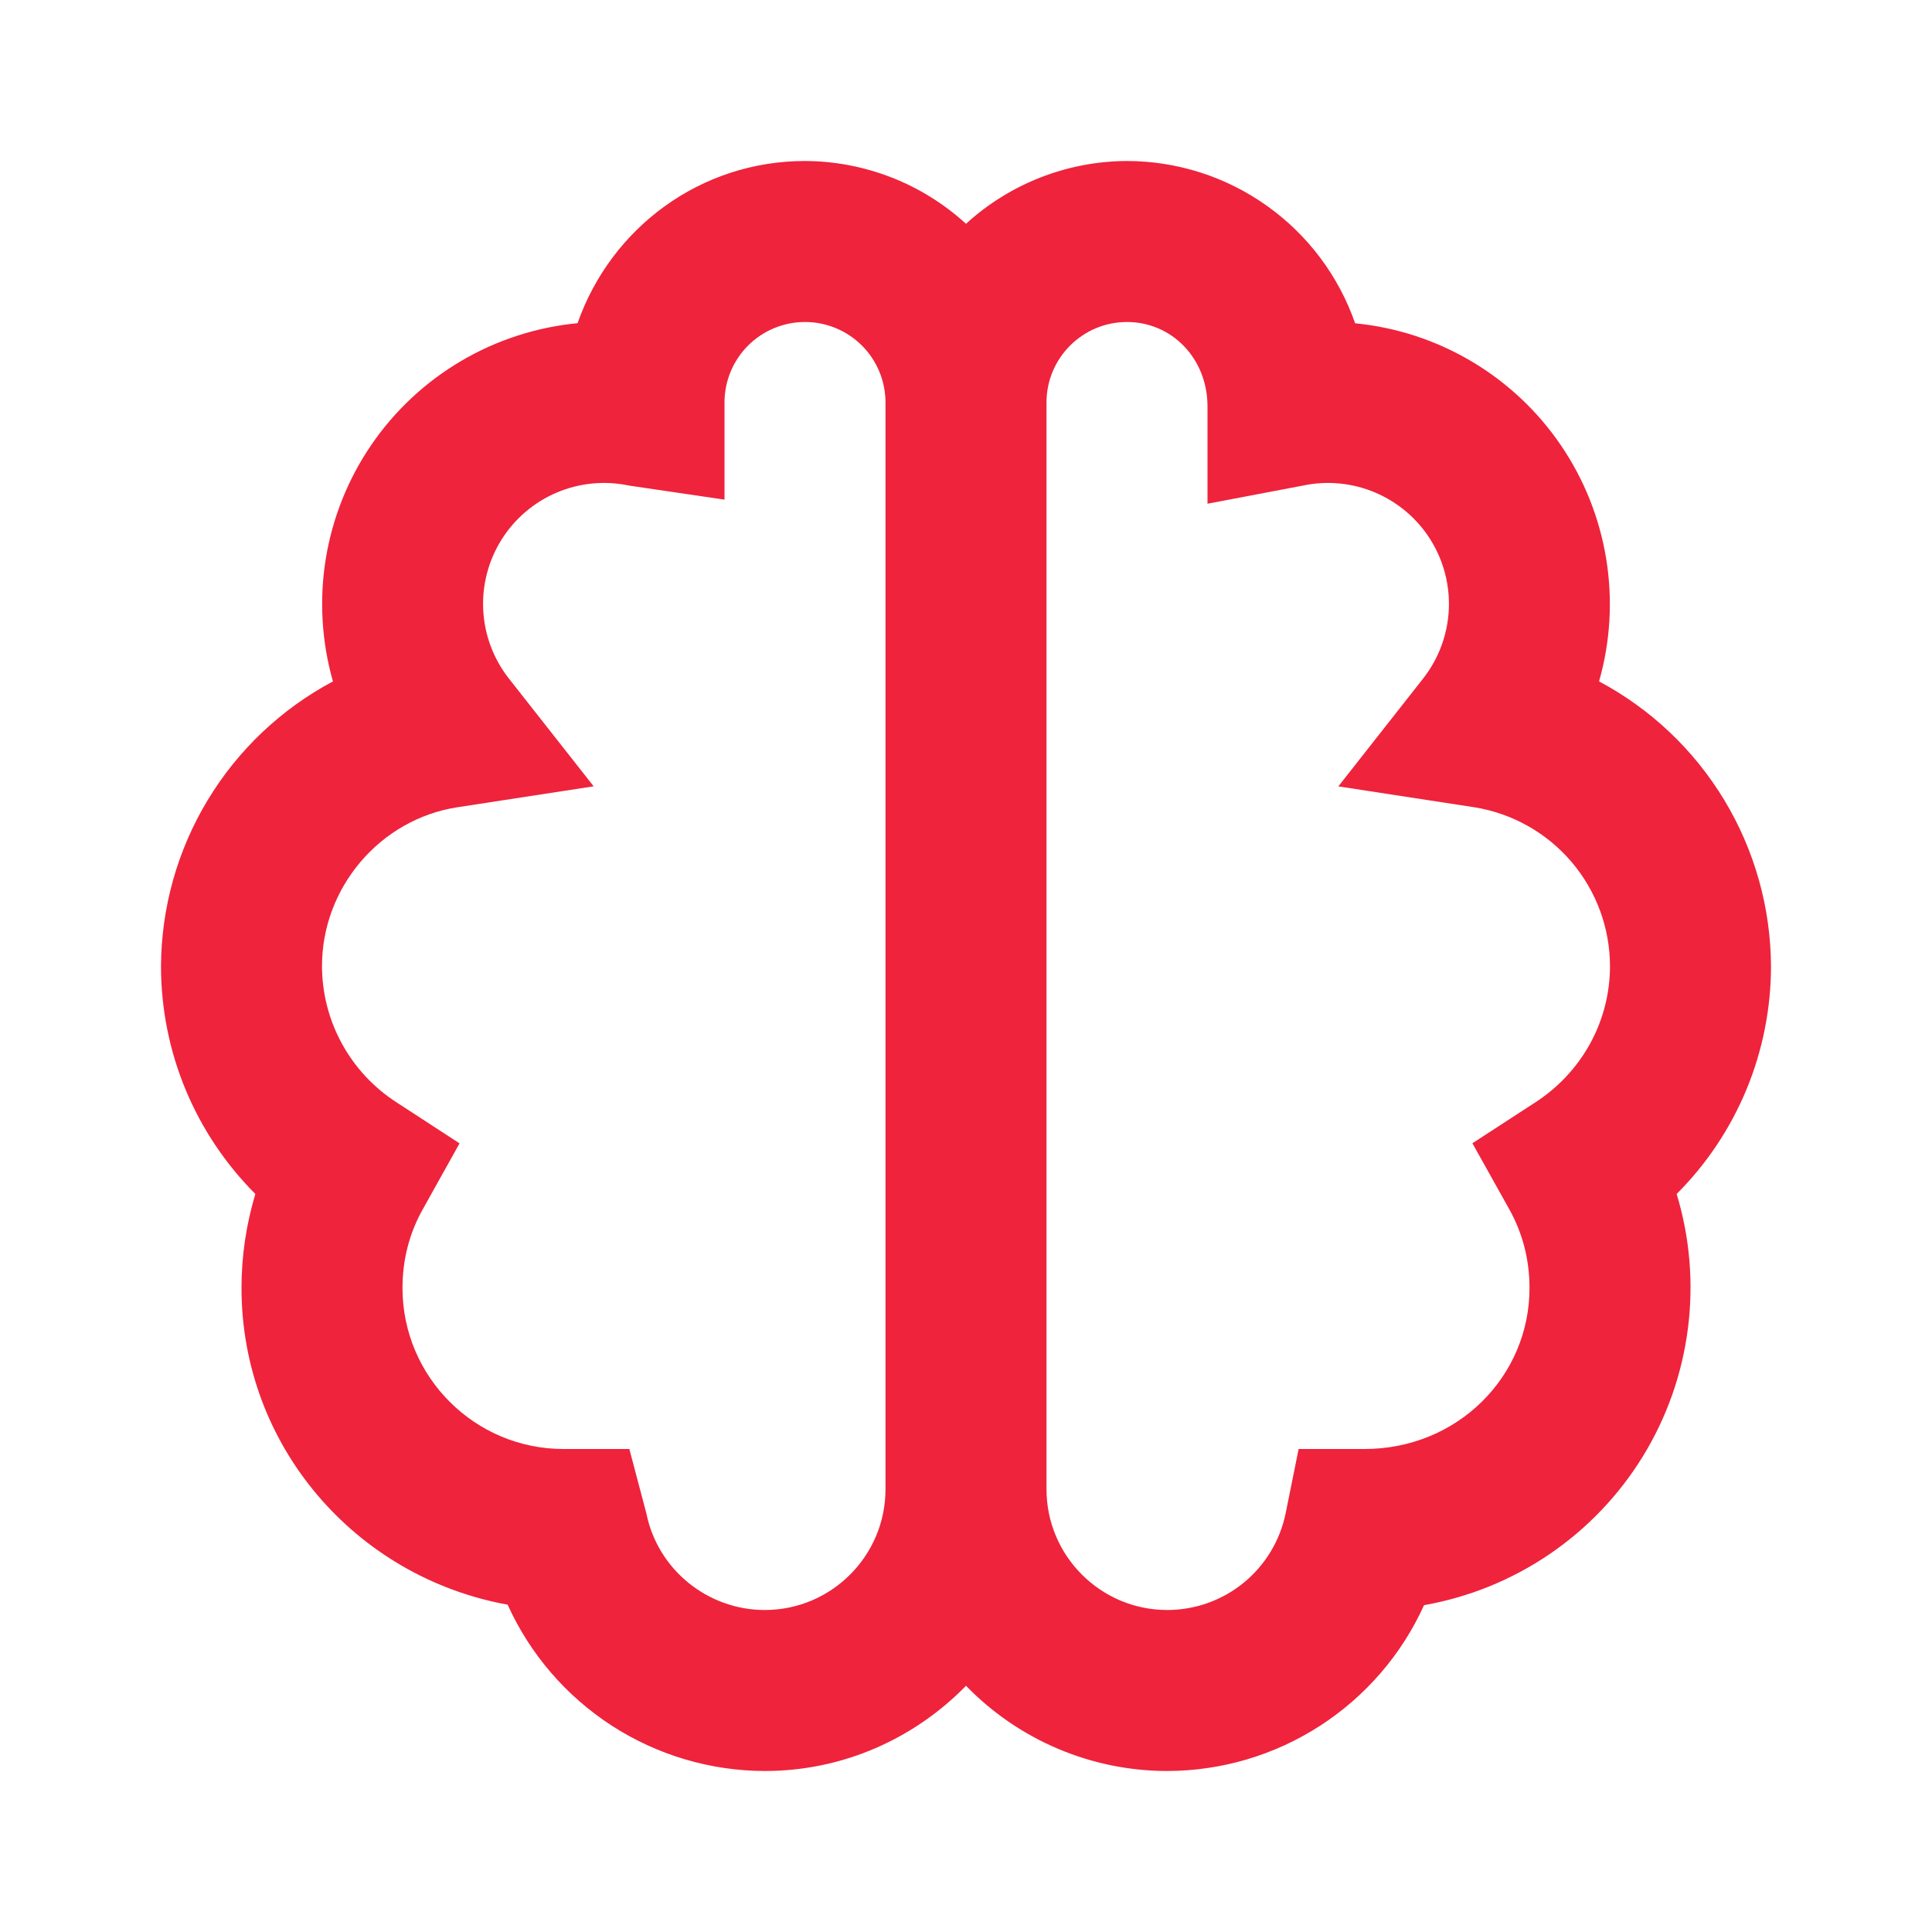 <?xml version="1.0" encoding="UTF-8"?>
<svg xmlns="http://www.w3.org/2000/svg" width="36" height="36" viewBox="0 0 36 36" fill="none">
  <g id="Icon / brain">
    <path id="icon" d="M29.796 12.697C30.007 11.957 30.053 11.179 29.93 10.418C29.807 9.658 29.519 8.934 29.085 8.297C28.652 7.66 28.084 7.127 27.421 6.734C26.758 6.341 26.018 6.099 25.251 6.024C24.943 5.141 24.369 4.376 23.607 3.835C22.846 3.293 21.935 3.001 21 3C19.889 3.004 18.82 3.421 18 4.17C17.18 3.421 16.111 3.004 15 3C13.049 3 11.385 4.247 10.762 6.022C9.995 6.096 9.252 6.337 8.588 6.729C7.923 7.121 7.354 7.654 6.918 8.291C6.483 8.928 6.194 9.653 6.07 10.415C5.947 11.176 5.993 11.956 6.204 12.697C5.241 13.21 4.435 13.973 3.871 14.907C3.307 15.84 3.006 16.909 3 18C3 19.613 3.642 21.129 4.758 22.248C4.587 22.816 4.5 23.407 4.5 24C4.5 26.936 6.618 29.385 9.459 29.901C9.876 30.823 10.55 31.605 11.399 32.155C12.249 32.704 13.238 32.998 14.25 33C15.719 33 17.046 32.389 18 31.412C18.487 31.914 19.07 32.313 19.714 32.586C20.358 32.859 21.05 33 21.75 33C22.76 32.998 23.748 32.706 24.596 32.158C25.445 31.61 26.118 30.83 26.535 29.91C27.372 29.762 28.168 29.439 28.871 28.961C29.573 28.483 30.167 27.862 30.612 27.138C31.057 26.413 31.343 25.603 31.451 24.76C31.56 23.918 31.489 23.061 31.242 22.248C31.8 21.69 32.242 21.028 32.544 20.299C32.845 19.57 33 18.789 33 18C32.994 16.909 32.693 15.84 32.129 14.907C31.565 13.973 30.759 13.21 29.796 12.697ZM14.25 30C13.184 30 12.255 29.244 12.045 28.203L11.727 27H10.5C8.845 27 7.5 25.654 7.5 24C7.5 23.472 7.628 22.977 7.88 22.529L8.563 21.305L7.388 20.54C6.963 20.266 6.613 19.89 6.371 19.446C6.128 19.003 6.001 18.506 6 18C6 16.535 7.085 15.264 8.523 15.042L11.062 14.652L9.474 12.633C9.191 12.268 9.027 11.825 9.004 11.365C8.981 10.904 9.1 10.447 9.345 10.056C9.59 9.665 9.95 9.358 10.374 9.178C10.8 8.998 11.27 8.952 11.721 9.048L13.5 9.31V7.5C13.5 7.102 13.658 6.721 13.939 6.439C14.221 6.158 14.602 6 15 6C15.398 6 15.779 6.158 16.061 6.439C16.342 6.721 16.5 7.102 16.5 7.5V27.75C16.5 28.991 15.491 30 14.25 30ZM28.613 20.538L27.436 21.303L28.12 22.527C28.372 22.977 28.5 23.472 28.5 24C28.5 25.654 27.154 27 25.425 27H24.198L23.955 28.203C23.85 28.71 23.574 29.166 23.172 29.494C22.77 29.821 22.268 30 21.75 30C20.509 30 19.5 28.991 19.5 27.75V7.5C19.5 6.672 20.172 6 21 6C21.828 6 22.5 6.672 22.5 7.575V9.386L24.279 9.048C24.73 8.952 25.201 8.998 25.625 9.178C26.05 9.358 26.41 9.665 26.655 10.056C26.9 10.447 27.019 10.904 26.996 11.365C26.973 11.825 26.809 12.268 26.526 12.633L24.938 14.653L27.477 15.043C28.18 15.157 28.819 15.517 29.281 16.058C29.743 16.6 29.998 17.288 30 18C30 19.024 29.481 19.973 28.613 20.538Z" fill="#EF233C"></path>
  </g>
</svg>
